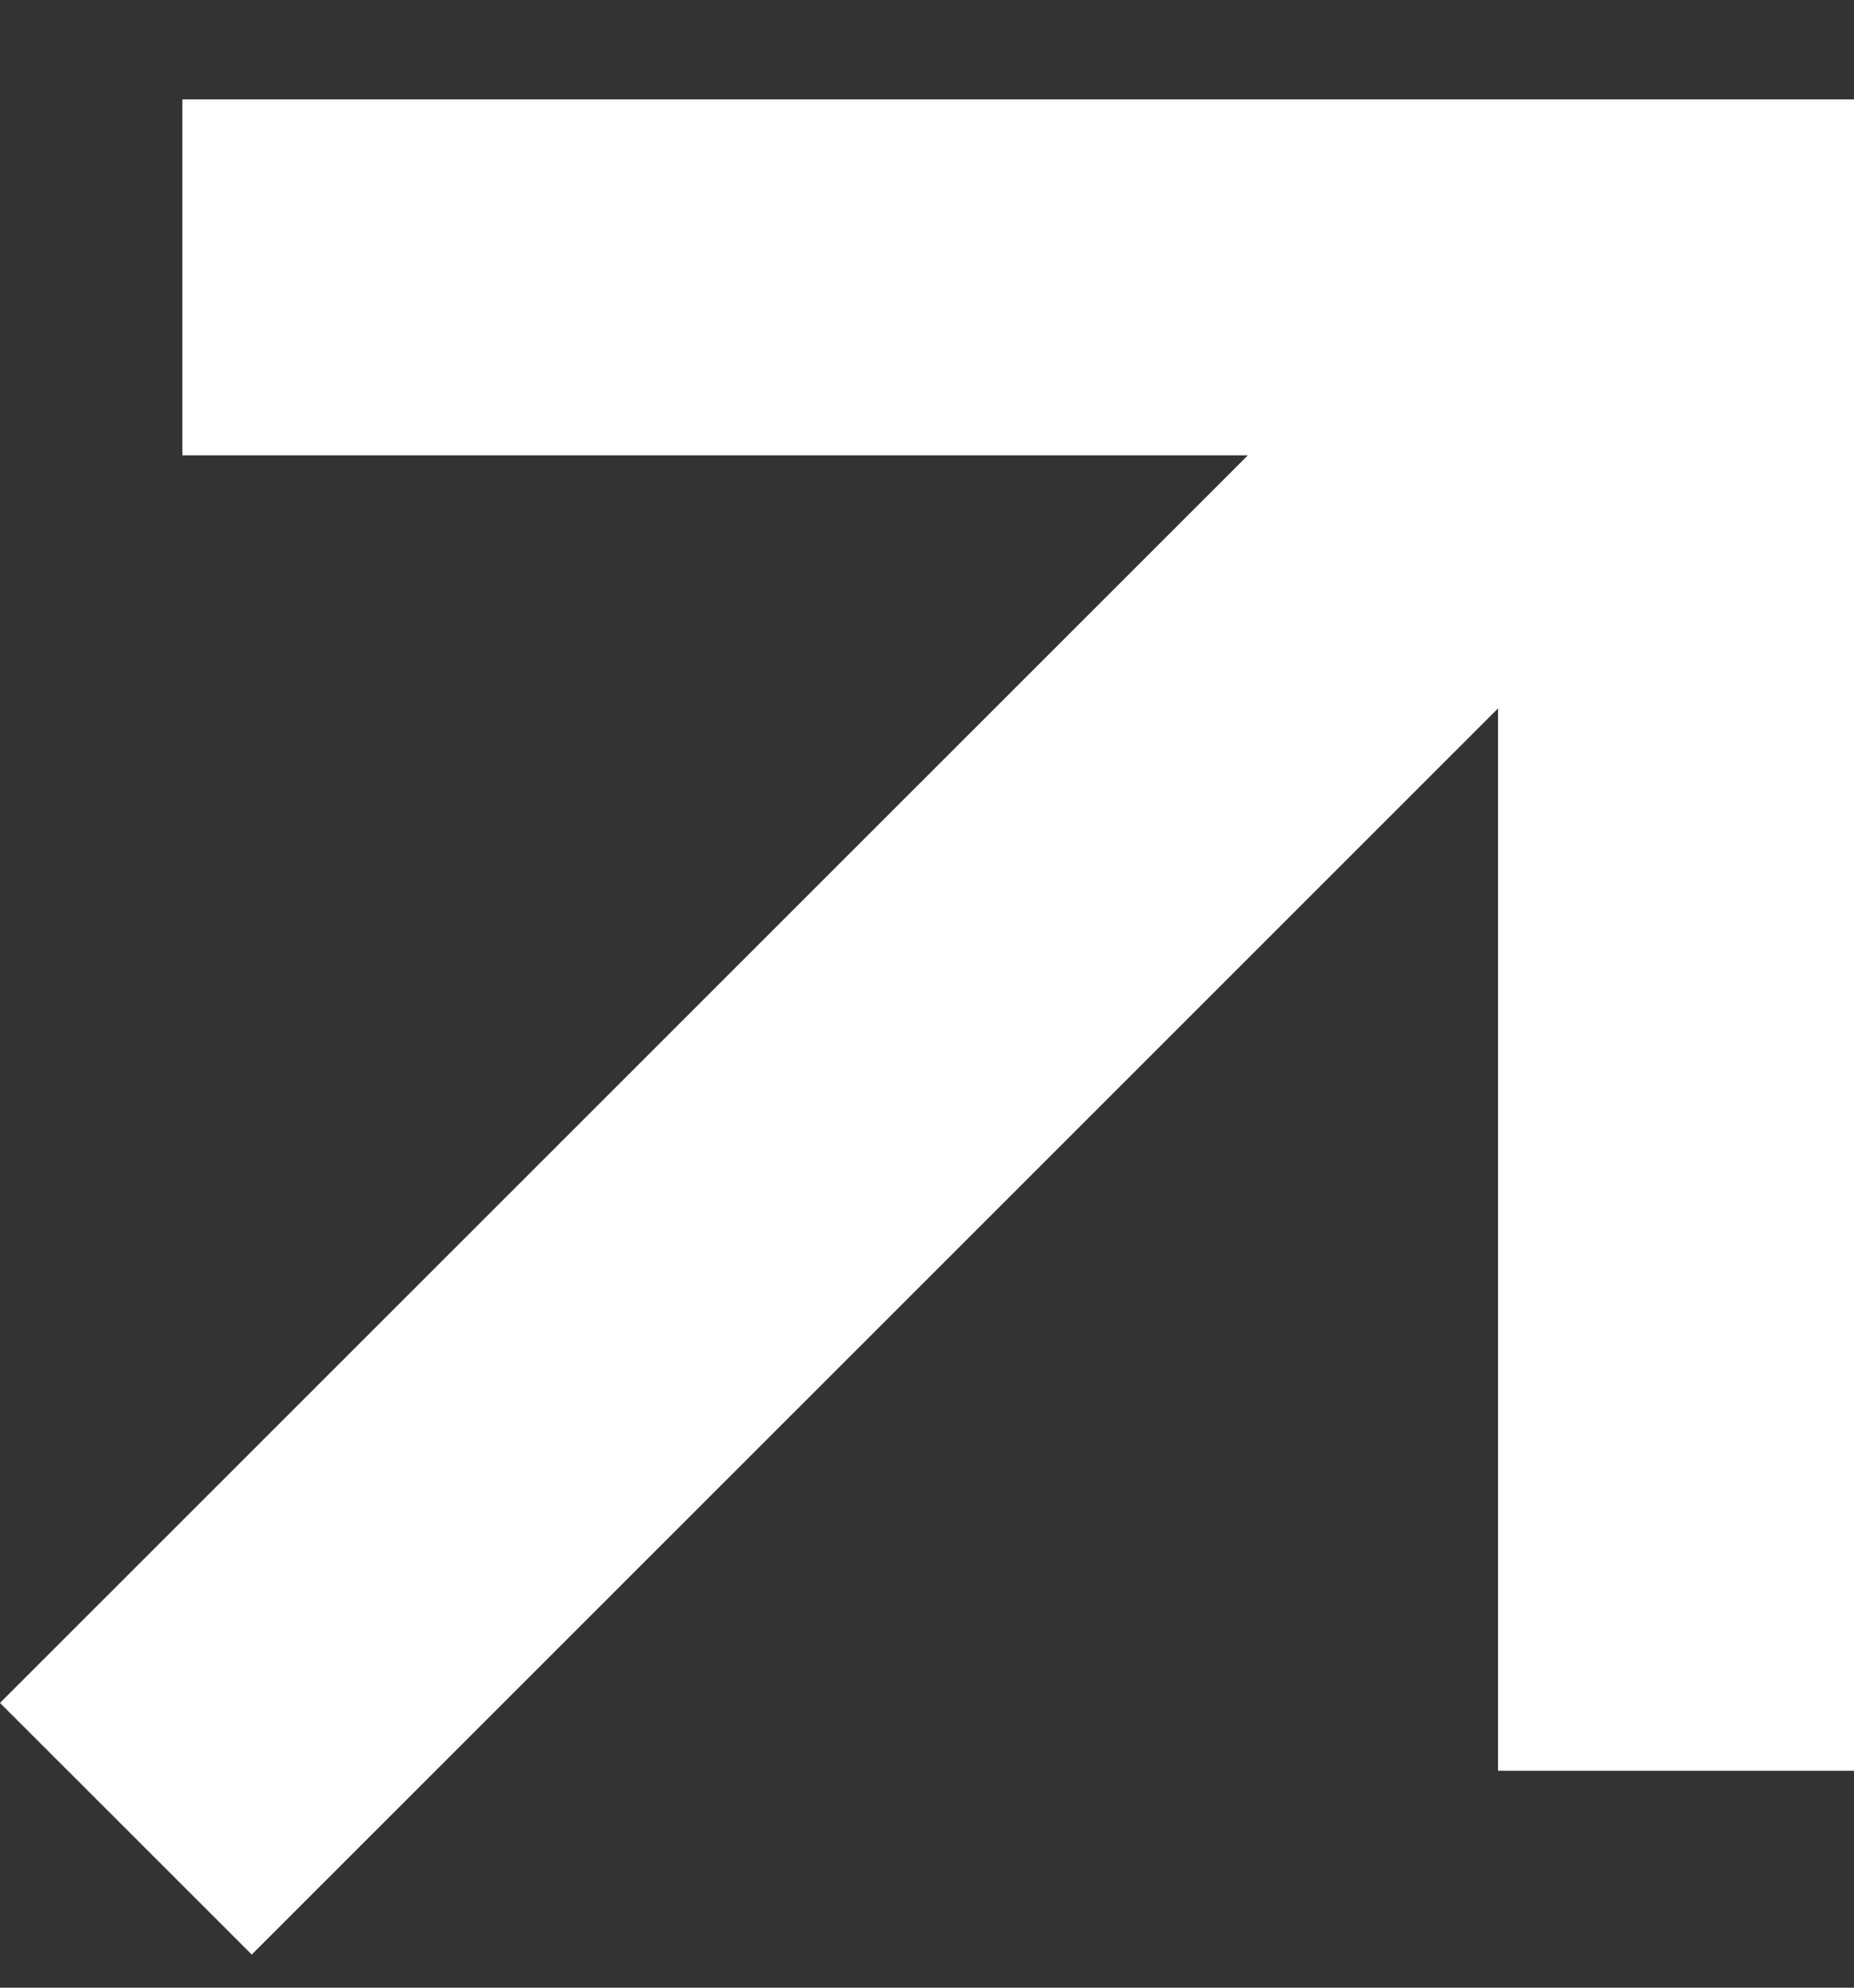 <?xml version="1.0" encoding="UTF-8"?> <svg xmlns="http://www.w3.org/2000/svg" width="14" height="15" viewBox="0 0 14 15" fill="none"><rect x="0" y="0" width="14" height="15" fill="#333333" stroke="none"/><path fill-rule="evenodd" clip-rule="evenodd" d="M9.423 3.436H1.377V0.75H14V13.363H11.312V5.346L1.901 14.75L0 12.851L9.423 3.436Z" fill="white"></path></svg> 